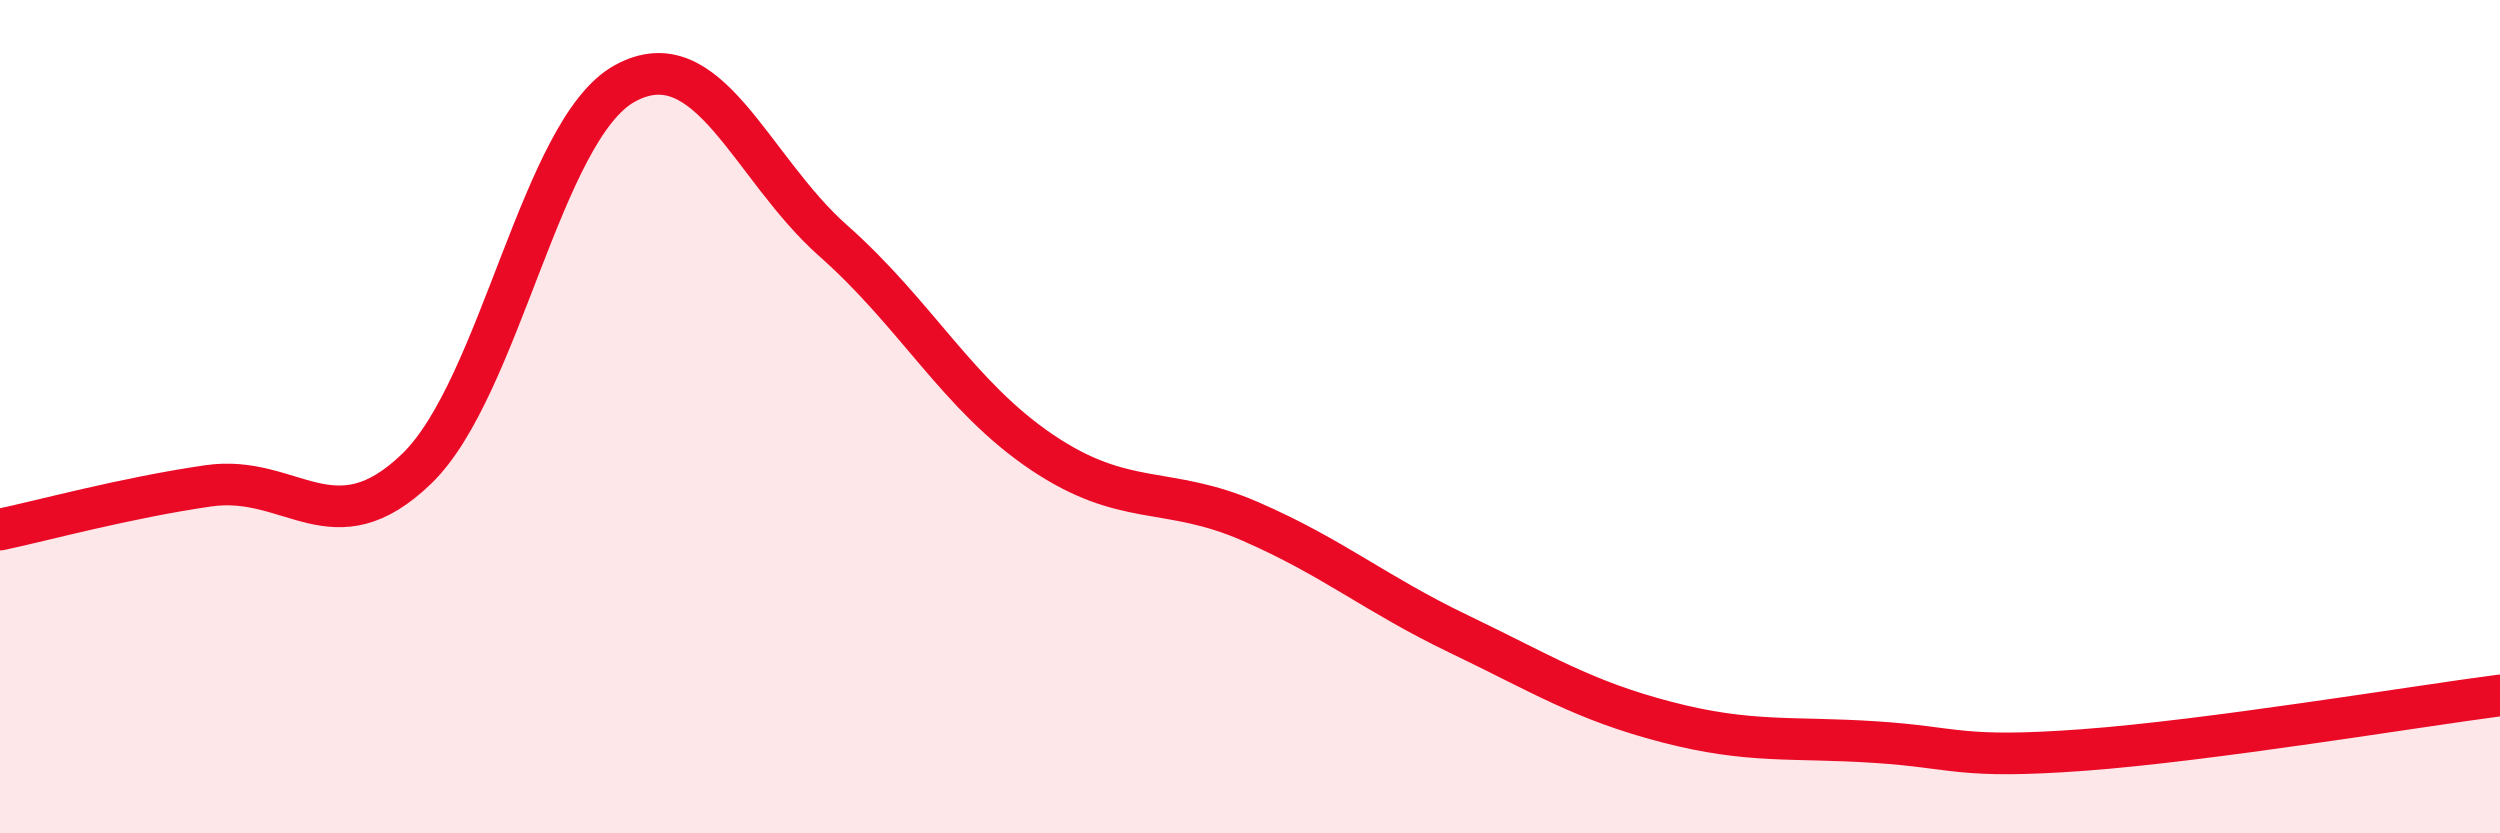 
    <svg width="60" height="20" viewBox="0 0 60 20" xmlns="http://www.w3.org/2000/svg">
      <path
        d="M 0,12.71 C 1,12.5 3,11.95 5,11.66 C 7,11.37 8,13.18 10,11.25 C 12,9.32 13,3.09 15,2 C 17,0.91 18,4.01 20,5.78 C 22,7.55 23,9.5 25,10.85 C 27,12.2 28,11.64 30,12.51 C 32,13.38 33,14.25 35,15.21 C 37,16.17 38,16.81 40,17.33 C 42,17.85 43,17.68 45,17.81 C 47,17.94 47,18.22 50,18 C 53,17.78 58,16.95 60,16.69L60 20L0 20Z"
        fill="#EB0A25"
        opacity="0.1"
        stroke-linecap="round"
        stroke-linejoin="round"
      />
      <path
        d="M 0,12.71 C 1,12.5 3,11.95 5,11.66 C 7,11.37 8,13.18 10,11.25 C 12,9.32 13,3.09 15,2 C 17,0.91 18,4.01 20,5.78 C 22,7.55 23,9.5 25,10.85 C 27,12.2 28,11.64 30,12.51 C 32,13.38 33,14.25 35,15.21 C 37,16.17 38,16.81 40,17.33 C 42,17.85 43,17.68 45,17.81 C 47,17.94 47,18.22 50,18 C 53,17.78 58,16.95 60,16.69"
        stroke="#EB0A25"
        stroke-width="1"
        fill="none"
        stroke-linecap="round"
        stroke-linejoin="round"
      />
    </svg>
  
